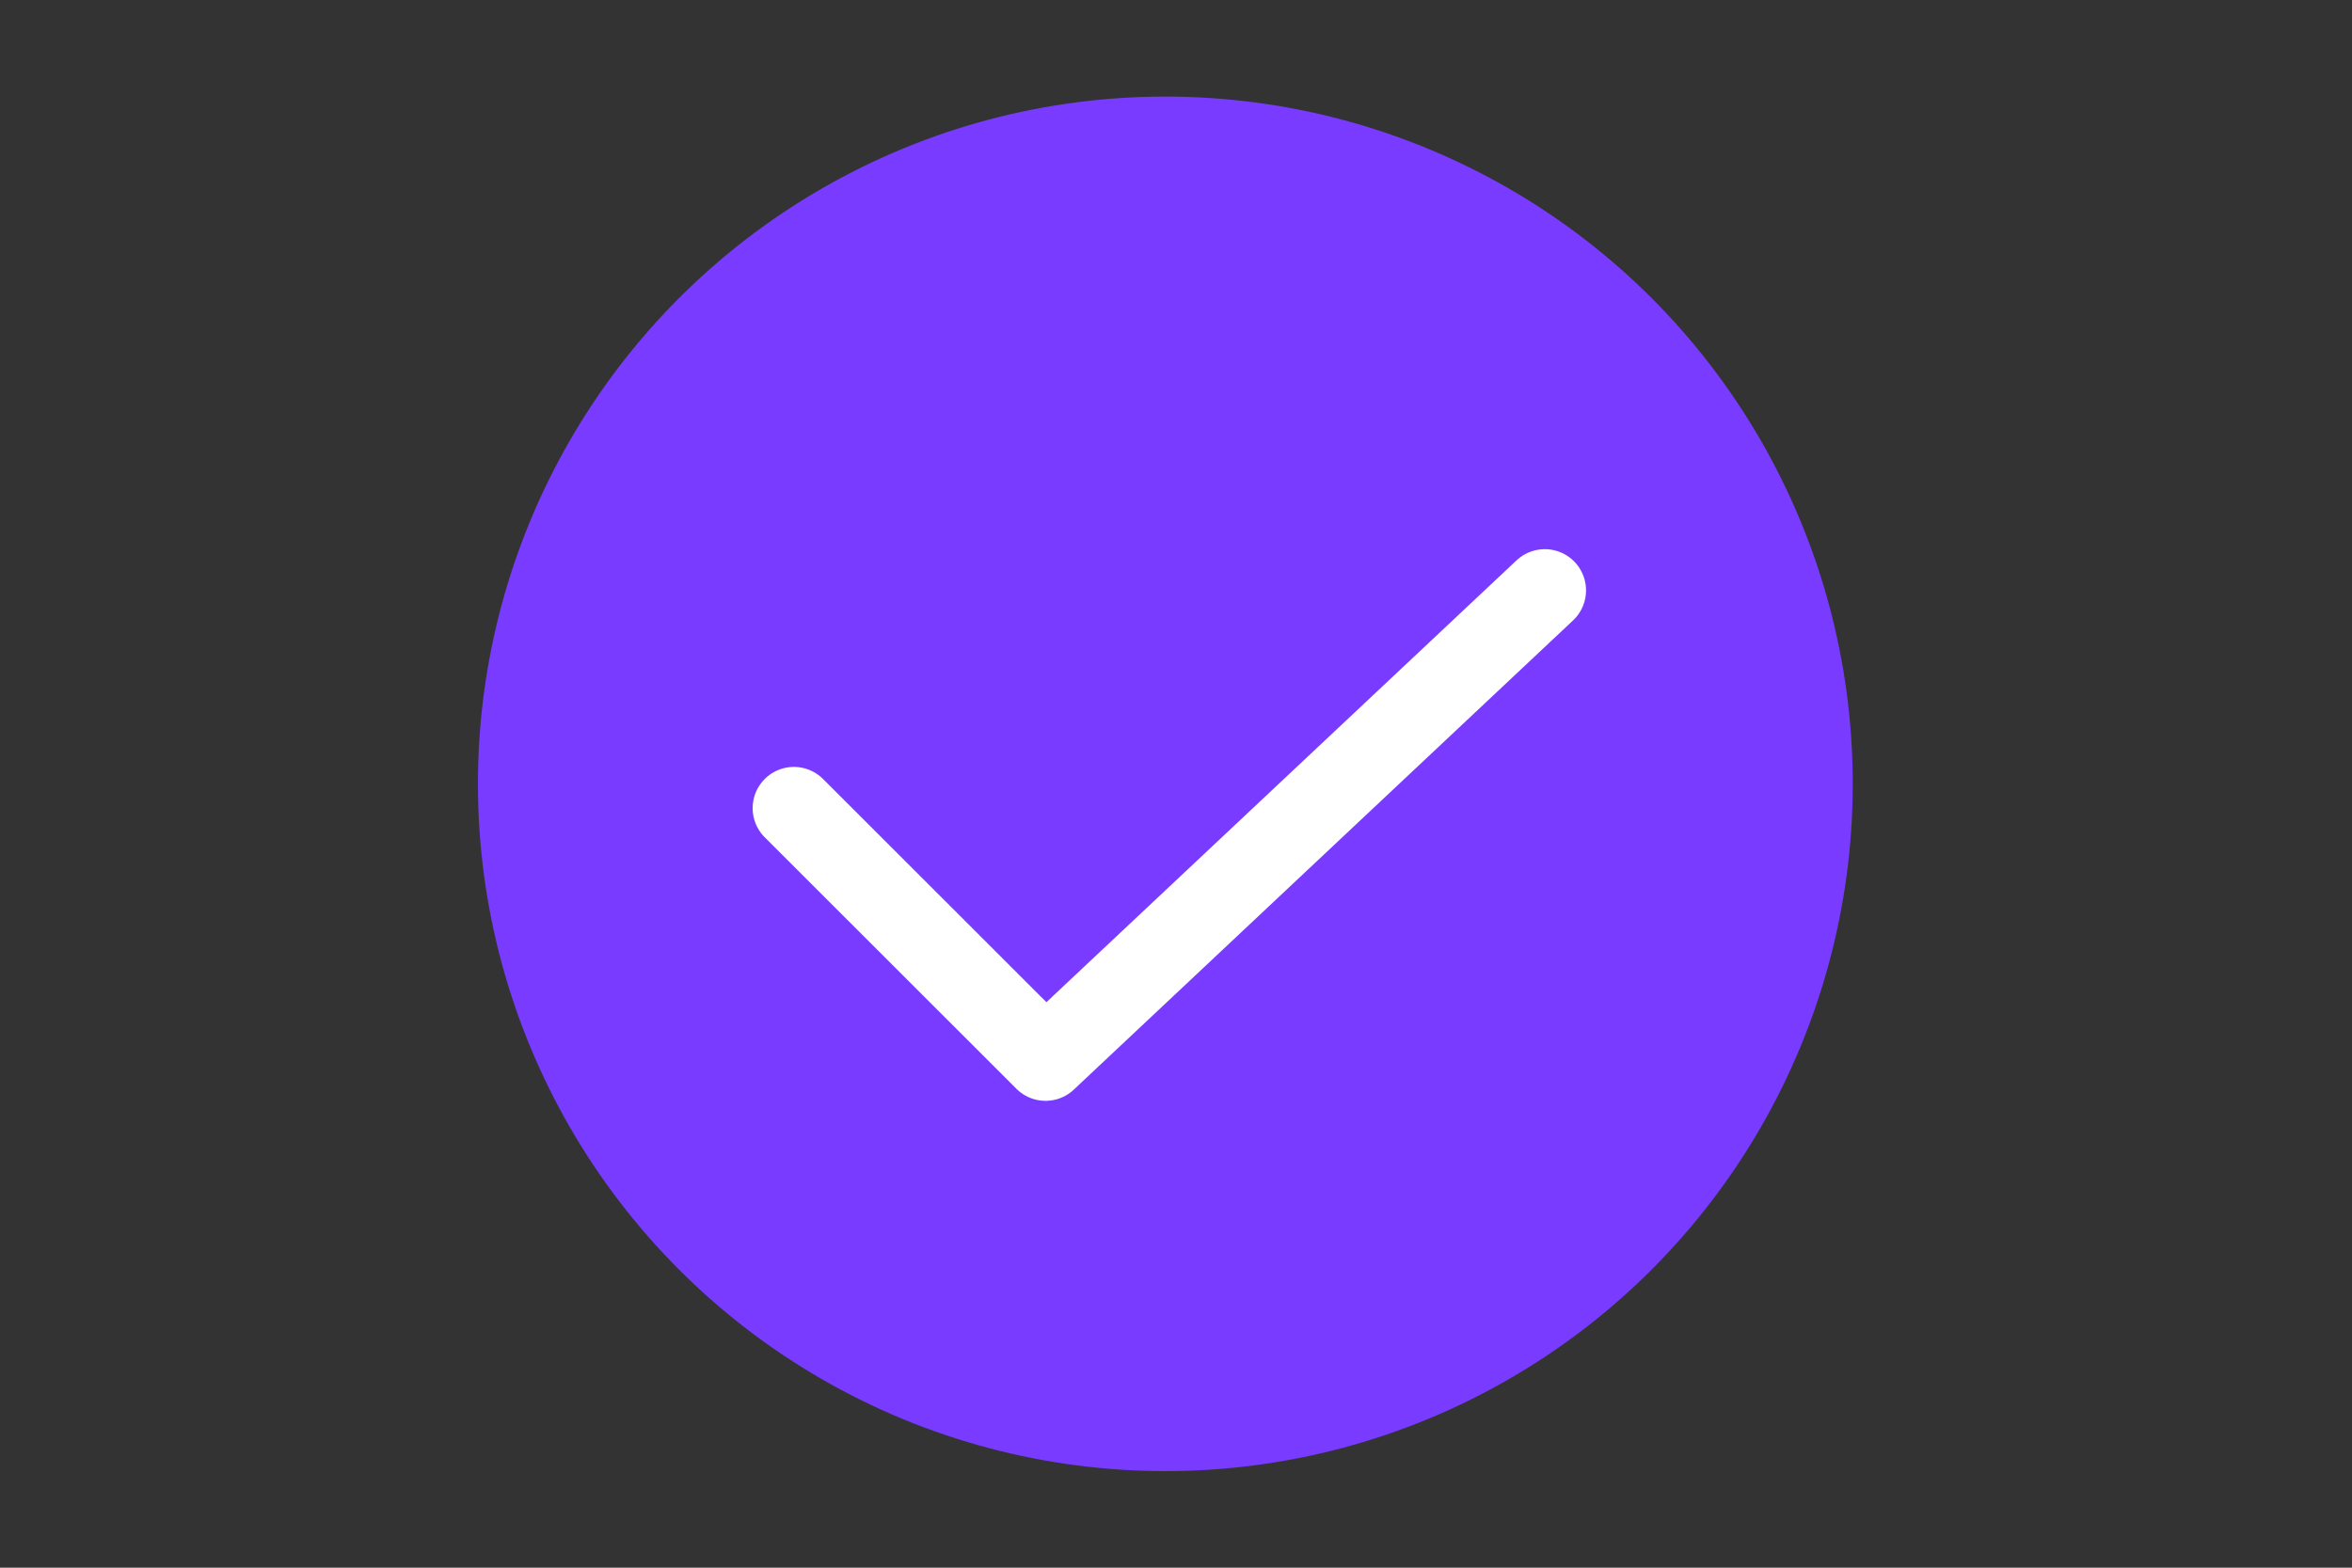 <?xml version="1.0" encoding="UTF-8"?><svg id="Layer_1" xmlns="http://www.w3.org/2000/svg" viewBox="0 0 150 100"><rect x="0" y="0" width="150" height="100" fill="#333333" stroke="none"/><defs><style>.cls-1{fill:#783bff;stroke-width:0px;}.cls-2{fill:none;stroke:#fff;stroke-linecap:round;stroke-linejoin:round;stroke-width:5.26px;}</style></defs><circle id="Oval" class="cls-1" cx="74.32" cy="50" r="43.84"/><polyline class="cls-2" points="50.63 51.55 66.68 67.59 98.52 37.66"/></svg>